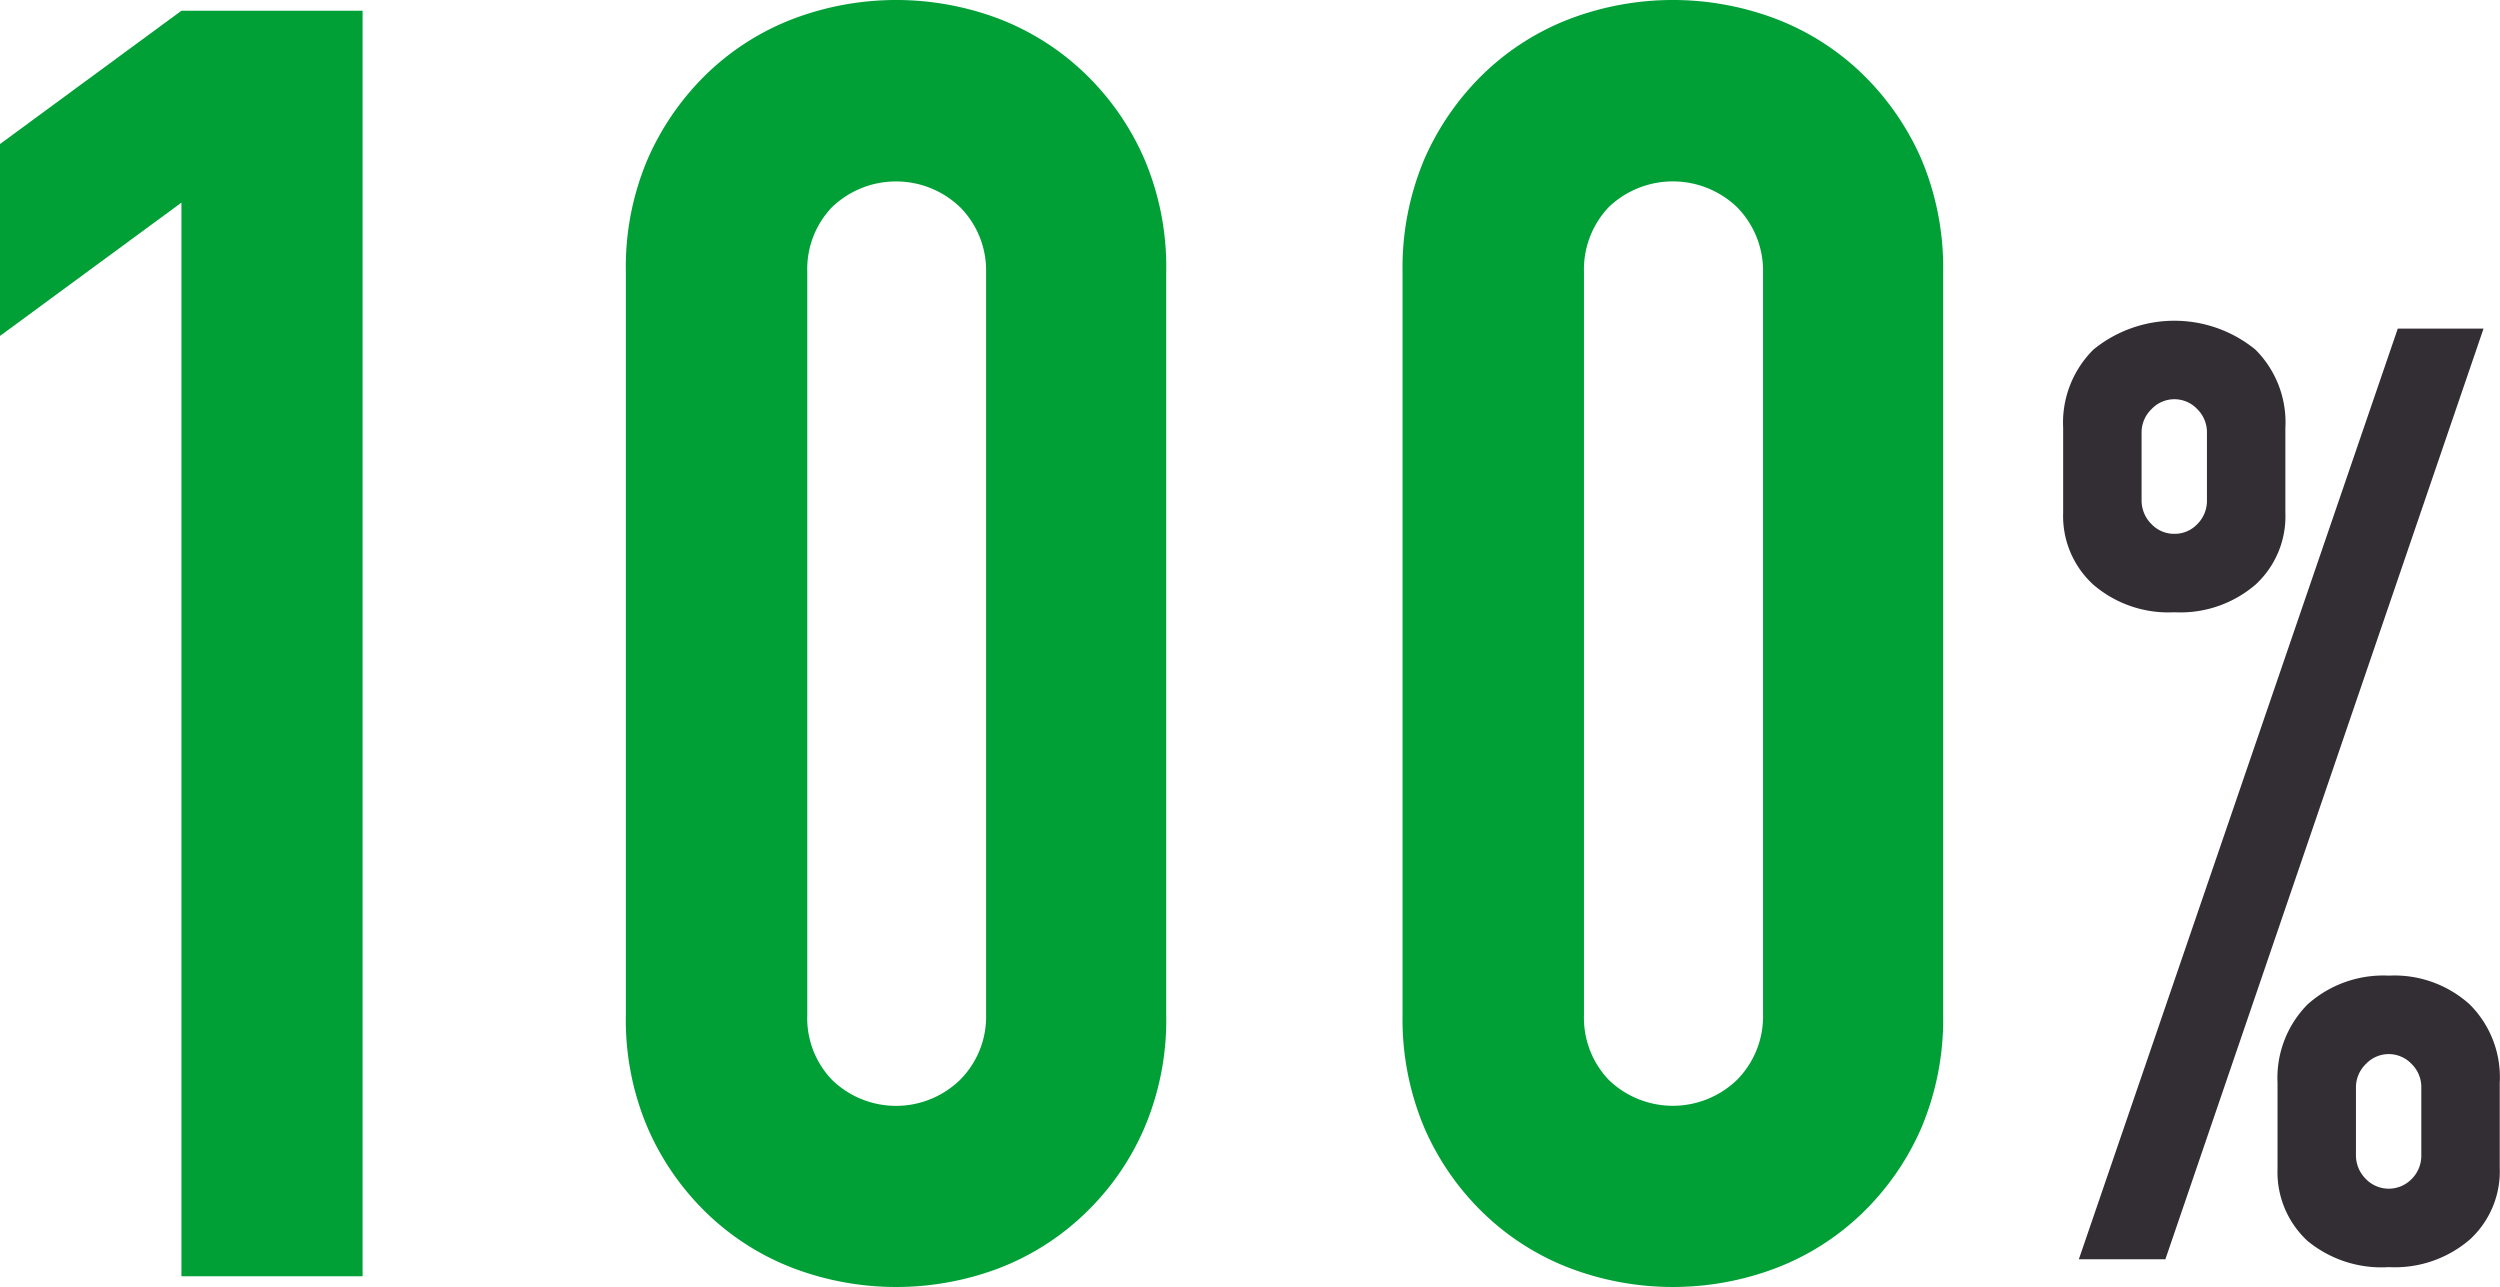 <svg xmlns="http://www.w3.org/2000/svg" viewBox="0 0 95.63 49.23"><defs><style>.cls-1{isolation:isolate;}.cls-2{fill:#00a037;}.cls-3{fill:#322e34;}</style></defs><g id="レイヤー_2" data-name="レイヤー 2"><g id="レイヤー_1-2" data-name="レイヤー 1"><g class="cls-1"><path class="cls-2" d="M6.94,48.82V7.75L0,12.85V5.51L6.94.41h6.93V48.82Z"/></g><g class="cls-1"><path class="cls-2" d="M23.94,10.4a10.52,10.52,0,0,1,.85-4.35,10.28,10.28,0,0,1,2.28-3.26A9.78,9.78,0,0,1,30.37.71a11.12,11.12,0,0,1,7.82,0,9.84,9.84,0,0,1,3.29,2.08,10.13,10.13,0,0,1,2.28,3.26,10.52,10.52,0,0,1,.85,4.35V38.83a10.52,10.52,0,0,1-.85,4.35,10,10,0,0,1-2.28,3.26,9.84,9.84,0,0,1-3.29,2.08,11.12,11.12,0,0,1-7.82,0,9.78,9.78,0,0,1-3.3-2.08,10.17,10.17,0,0,1-2.28-3.26,10.52,10.52,0,0,1-.85-4.35Zm6.94,28.43a3.4,3.4,0,0,0,.95,2.48,3.51,3.51,0,0,0,4.89,0,3.41,3.41,0,0,0,1-2.48V10.4a3.43,3.43,0,0,0-1-2.48,3.54,3.54,0,0,0-4.89,0,3.42,3.42,0,0,0-.95,2.48Z"/></g><g class="cls-1"><path class="cls-2" d="M53.65,10.4a10.68,10.68,0,0,1,.85-4.35,10.28,10.28,0,0,1,2.28-3.26A9.78,9.78,0,0,1,60.08.71a11.12,11.12,0,0,1,7.82,0,9.78,9.78,0,0,1,3.3,2.08,10.28,10.28,0,0,1,2.28,3.26,10.68,10.68,0,0,1,.85,4.35V38.83a10.68,10.68,0,0,1-.85,4.35,10.17,10.17,0,0,1-2.28,3.26,9.78,9.78,0,0,1-3.3,2.08,11.12,11.12,0,0,1-7.82,0,9.78,9.78,0,0,1-3.3-2.08,10.17,10.17,0,0,1-2.28-3.26,10.68,10.68,0,0,1-.85-4.35Zm6.94,28.43a3.44,3.44,0,0,0,.95,2.48,3.53,3.53,0,0,0,4.9,0,3.44,3.44,0,0,0,1-2.48V10.4a3.46,3.46,0,0,0-1-2.48,3.55,3.55,0,0,0-4.9,0,3.46,3.46,0,0,0-.95,2.48Z"/></g><g class="cls-1"><path class="cls-3" d="M83.17,23.42a4.4,4.4,0,0,1-3.09-1.05,3.55,3.55,0,0,1-1.16-2.75V16.37a3.94,3.94,0,0,1,1.16-3,4.9,4.9,0,0,1,6.19,0,3.93,3.93,0,0,1,1.15,3v3.25a3.54,3.54,0,0,1-1.15,2.75A4.41,4.41,0,0,1,83.17,23.42ZM79.52,48.17l12.2-35.6H95L82.83,48.17Zm3.65-27.75a1.19,1.19,0,0,0,.88-.37,1.26,1.26,0,0,0,.37-.93V16.57a1.24,1.24,0,0,0-.37-.92,1.2,1.2,0,0,0-1.75,0,1.24,1.24,0,0,0-.38.92v2.55a1.27,1.27,0,0,0,.38.93A1.19,1.19,0,0,0,83.17,20.42Zm8.21,28.05a4.45,4.45,0,0,1-3.11-1,3.58,3.58,0,0,1-1.15-2.75V41.42a4,4,0,0,1,1.15-3,4.34,4.34,0,0,1,3.11-1.1,4.29,4.29,0,0,1,3.09,1.1,3.93,3.93,0,0,1,1.15,3v3.25a3.54,3.54,0,0,1-1.15,2.75A4.4,4.4,0,0,1,91.38,48.47Zm-1.26-4.3a1.27,1.27,0,0,0,.38.93,1.22,1.22,0,0,0,1.75,0,1.26,1.26,0,0,0,.37-.93V41.62a1.24,1.24,0,0,0-.37-.92,1.2,1.2,0,0,0-1.75,0,1.24,1.24,0,0,0-.38.92Z"/></g></g></g></svg>